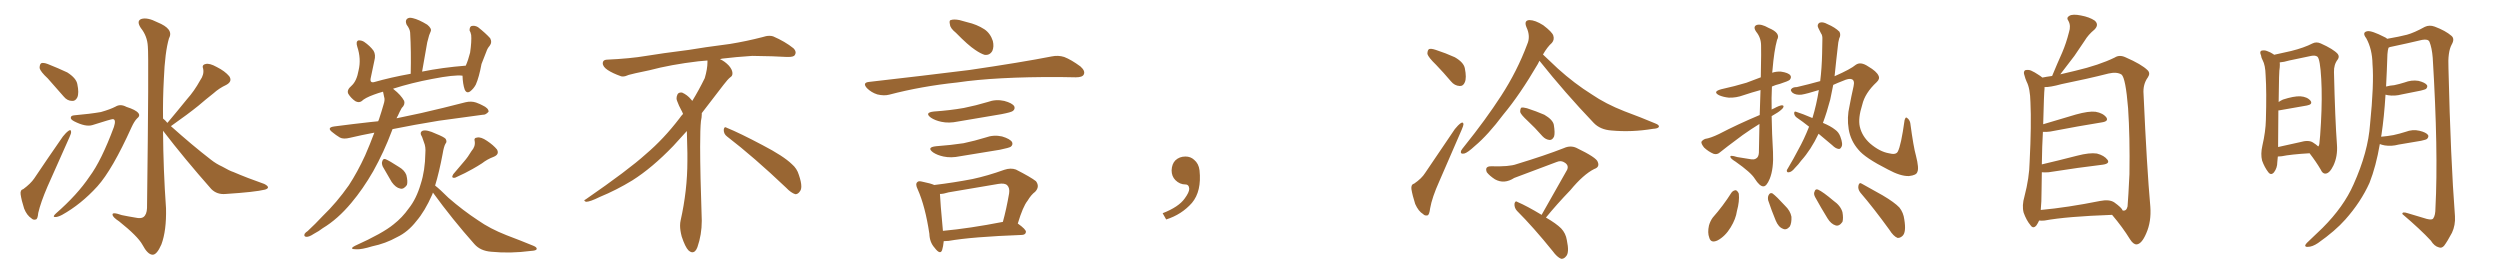 <svg xmlns="http://www.w3.org/2000/svg" xmlns:xlink="http://www.w3.org/1999/xlink" width="1350" height="150"><path fill="#996633" padding="10" d="M25.78 42.33L25.78 42.33Q21.83 38.67 21.39 36.77L21.39 36.77Q21.39 34.72 22.27 34.13L22.27 34.13Q23.44 33.69 25.78 34.57L25.78 34.57Q31.35 36.77 36.33 39.11L36.33 39.11Q41.16 42.19 41.75 45.41L41.75 45.41Q42.77 50.24 41.75 52.59L41.75 52.59Q40.72 54.64 38.96 54.49L38.96 54.49Q36.33 54.49 34.42 52.15L34.42 52.15Q29.88 46.88 25.78 42.33ZM12.60 102.10L12.60 102.10Q16.55 99.17 18.46 96.39L18.46 96.39Q25.63 85.69 33.98 73.68L33.98 73.68Q35.60 71.63 37.06 70.61L37.06 70.61Q38.38 69.73 38.38 71.19L38.38 71.19Q38.53 71.92 37.50 74.12L37.50 74.12Q31.93 86.57 25.63 100.78L25.63 100.78Q21.97 109.28 20.65 114.99L20.65 114.99Q20.36 118.36 19.34 118.51L19.34 118.51Q18.02 118.95 16.99 117.92L16.99 117.92Q14.50 116.31 13.04 112.65L13.04 112.65Q11.57 108.11 11.13 104.88L11.13 104.88Q10.84 102.54 12.60 102.10ZM40.14 62.26L40.14 62.26Q48.63 61.52 54.49 60.50L54.49 60.50Q59.62 59.03 62.40 57.57L62.40 57.57Q65.04 55.96 68.26 57.71L68.26 57.71Q73.39 59.33 74.71 61.08L74.71 61.08Q75.88 62.55 73.97 64.01L73.97 64.01Q72.51 65.48 71.04 68.70L71.04 68.70Q60.64 91.70 52.59 100.63L52.59 100.63Q43.80 110.30 33.54 116.02L33.54 116.02Q31.05 117.33 29.59 117.19L29.59 117.19Q28.27 117.04 30.18 115.28L30.18 115.28Q41.75 105.18 48.34 95.36L48.34 95.36Q54.79 86.72 61.52 68.55L61.52 68.55Q62.84 64.45 60.94 64.31L60.94 64.31Q60.06 64.31 49.95 67.53L49.95 67.53Q46.29 68.70 39.99 65.48L39.99 65.48Q38.09 64.45 38.23 63.57L38.23 63.57Q38.23 62.40 40.14 62.26ZM90.38 66.36L90.38 66.36L90.38 66.36Q90.38 66.21 90.53 66.21L90.53 66.21Q95.95 59.77 100.93 53.61L100.93 53.61Q104.88 49.22 108.11 43.36L108.11 43.36Q110.30 40.28 109.72 37.21L109.72 37.21Q108.84 35.01 111.04 34.57L111.04 34.57Q113.09 33.98 117.04 36.18L117.04 36.18Q121.44 38.38 123.78 41.16L123.78 41.16Q125.68 43.95 122.17 45.85L122.17 45.85Q118.36 47.61 115.28 50.39L115.28 50.39Q111.18 53.61 107.08 57.13L107.08 57.13Q101.66 61.52 92.29 68.12L92.29 68.12Q103.71 78.37 113.96 86.28L113.96 86.28Q116.75 88.48 119.97 89.94L119.97 89.94Q124.07 92.29 125.98 92.87L125.98 92.87Q133.45 96.09 142.68 99.32L142.68 99.32Q144.73 100.34 144.73 101.22L144.73 101.22Q144.58 101.95 143.12 102.39L143.12 102.39Q137.84 103.71 121.88 104.74L121.88 104.74Q117.19 105.18 114.11 102.10L114.11 102.10Q99.61 85.69 88.04 70.61L88.04 70.61Q88.18 91.70 89.65 112.50L89.65 112.50Q89.94 124.51 87.16 131.98L87.16 131.98Q84.67 137.70 82.32 137.55L82.32 137.55Q79.69 137.40 76.90 132.13L76.90 132.13Q74.41 127.59 64.31 119.53L64.31 119.53Q60.94 117.33 60.79 116.02L60.79 116.02Q60.35 114.26 65.77 116.16L65.77 116.16Q69.29 116.89 72.95 117.48L72.95 117.48Q76.17 118.21 77.49 117.19L77.49 117.19Q79.25 115.87 79.39 112.35L79.39 112.35Q80.42 30.47 79.83 25.05L79.83 25.05Q79.54 19.48 76.03 15.09L76.03 15.09Q73.54 11.28 76.32 10.25L76.32 10.25Q79.54 9.23 84.96 12.01L84.96 12.01Q94.04 15.67 91.26 20.65L91.26 20.65Q89.06 28.13 88.48 42.63L88.48 42.63Q87.89 53.32 88.04 64.01L88.04 64.01Q89.36 65.04 90.38 66.36ZM202.15 71.63L202.15 71.63Q195.12 72.95 188.96 74.41L188.96 74.41Q185.45 75.29 183.54 74.27L183.54 74.27Q181.35 72.95 179.59 71.48L179.59 71.48Q176.07 68.85 180.62 68.26L180.62 68.26Q190.72 66.94 199.95 65.92L199.95 65.92Q202.00 65.63 204.20 65.48L204.20 65.48Q204.49 64.89 204.64 64.45L204.64 64.45Q206.10 60.06 207.13 56.40L207.13 56.40Q208.01 53.76 207.42 52.29L207.42 52.29Q206.98 50.54 206.84 49.51L206.84 49.51Q204.20 50.24 201.86 51.12L201.86 51.12Q197.02 52.88 195.26 54.64L195.26 54.64Q193.80 55.66 191.89 54.64L191.89 54.64Q189.55 53.03 188.09 50.68L188.09 50.68Q187.06 48.63 189.84 46.29L189.84 46.29Q192.63 43.80 193.65 37.94L193.65 37.94Q195.12 31.79 192.92 25.20L192.92 25.20Q192.04 22.41 193.51 21.83L193.51 21.83Q195.12 21.68 196.58 22.56L196.58 22.56Q199.80 24.76 201.71 27.39L201.71 27.39Q203.03 29.59 202.15 32.81L202.15 32.81Q201.12 37.50 200.24 41.89L200.24 41.89Q199.51 44.82 201.86 44.38L201.86 44.38Q211.08 41.75 221.78 39.84L221.78 39.84Q222.07 27.83 221.48 17.58L221.48 17.58Q221.34 15.67 219.58 13.33L219.58 13.33Q218.70 11.28 219.73 10.25L219.73 10.25Q220.75 9.23 222.95 9.81L222.95 9.81Q226.17 10.55 230.71 13.33L230.71 13.33Q233.20 15.38 232.62 16.85L232.62 16.85Q232.32 17.72 231.74 19.04L231.74 19.04Q231.30 20.51 230.71 22.85L230.71 22.85Q229.39 30.62 227.93 38.67L227.93 38.67Q238.77 36.47 251.51 35.45L251.51 35.45Q252.83 32.52 253.86 28.42L253.86 28.42Q254.30 25.34 254.44 23.00L254.44 23.00Q254.59 20.36 254.44 18.90L254.44 18.90Q254.15 17.43 253.56 16.41L253.56 16.41Q253.56 14.50 254.59 14.06L254.59 14.06Q256.35 13.62 258.11 14.65L258.11 14.65Q262.35 18.02 264.70 20.65L264.70 20.65Q265.87 22.85 264.40 24.76L264.40 24.76Q263.23 26.07 262.65 27.83L262.65 27.83Q261.47 30.91 260.01 34.57L260.01 34.57Q258.69 41.75 256.93 45.70L256.93 45.70Q255.76 47.90 253.86 49.37L253.86 49.37Q251.95 50.68 250.93 48.34L250.93 48.34Q249.90 45.41 249.76 40.87L249.76 40.87Q245.36 40.28 233.35 42.63L233.35 42.63Q222.36 44.68 212.26 47.90L212.26 47.90Q212.40 48.05 212.55 48.19L212.55 48.19Q216.50 51.27 218.26 54.49L218.26 54.49Q218.85 56.54 216.94 58.30L216.94 58.30Q215.77 60.35 214.75 62.70L214.75 62.70Q214.31 63.28 214.16 63.87L214.16 63.87Q220.31 62.55 227.34 61.08L227.34 61.08Q239.50 58.30 251.37 55.22L251.37 55.22Q254.44 54.49 257.08 55.37L257.08 55.37Q259.42 56.25 260.45 56.84L260.45 56.84Q263.96 58.45 263.82 60.35L263.82 60.35Q262.21 62.11 260.74 61.96L260.74 61.96Q249.90 63.43 237.01 65.19L237.01 65.19Q223.54 67.38 211.96 69.73L211.96 69.73Q211.67 70.31 211.52 70.90L211.52 70.90Q207.42 81.88 201.56 92.43L201.56 92.43Q196.00 102.10 189.70 109.57L189.70 109.57Q182.37 118.36 174.32 123.19L174.32 123.19Q172.27 124.80 169.48 126.27L169.48 126.27Q166.85 128.03 165.38 127.88L165.38 127.88Q163.92 127.73 164.50 126.27L164.50 126.27Q165.09 125.39 166.11 124.80L166.11 124.80Q170.21 121.00 174.32 116.60L174.32 116.60Q181.79 109.42 188.38 100.05L188.38 100.05Q193.07 92.87 197.17 83.94L197.17 83.94Q199.80 77.93 202.15 71.63ZM206.69 89.94L206.69 89.94Q205.96 88.18 206.40 87.16L206.40 87.16Q206.84 85.40 208.30 85.99L208.30 85.99Q210.35 86.87 215.33 90.09L215.33 90.09Q218.41 91.85 219.43 94.48L219.43 94.48Q220.31 98.00 219.73 99.90L219.73 99.90Q217.97 102.39 216.06 101.81L216.06 101.81Q213.72 101.37 211.52 98.29L211.52 98.29Q209.03 94.04 206.69 89.94ZM254.59 81.59L254.59 81.59Q256.79 79.10 256.35 76.32L256.35 76.32Q255.76 74.41 257.67 74.27L257.67 74.27Q259.72 73.83 262.94 76.03L262.94 76.03Q266.46 78.37 268.36 80.71L268.36 80.71Q269.82 83.35 266.60 84.67L266.60 84.67Q263.09 85.99 260.30 88.18L260.30 88.18Q257.81 89.79 255.18 91.26L255.18 91.26Q251.66 93.31 245.80 95.95L245.80 95.95Q243.31 96.39 244.78 94.04L244.78 94.04Q247.85 90.38 250.63 87.16L250.63 87.16Q252.69 84.81 254.59 81.59ZM233.79 104.00L233.79 104.00L233.79 104.00Q233.50 104.59 233.35 105.18L233.35 105.18Q229.39 114.11 224.85 119.38L224.85 119.38Q220.31 125.24 214.45 128.03L214.45 128.03Q208.15 131.54 200.98 133.01L200.98 133.01Q195.26 134.77 192.48 134.62L192.48 134.62Q188.09 134.62 191.75 132.71L191.75 132.71Q206.69 125.98 212.55 121.14L212.55 121.14Q217.24 117.48 220.75 112.50L220.75 112.50Q224.85 107.37 227.20 99.32L227.20 99.32Q229.54 92.14 229.69 82.76L229.69 82.76Q229.98 79.25 228.96 76.90L228.96 76.90Q228.37 75 227.93 73.97L227.93 73.97Q226.32 71.48 228.22 70.61L228.22 70.61Q230.42 69.87 235.40 72.22L235.40 72.22Q239.79 73.97 240.67 75L240.67 75Q241.55 76.61 240.53 77.64L240.53 77.64Q239.65 79.25 239.06 82.91L239.06 82.91Q237.16 93.02 234.96 100.20L234.96 100.20Q237.60 102.25 242.14 106.79L242.14 106.79Q250.05 113.67 258.11 118.95L258.11 118.95Q264.55 123.49 273.49 127.00L273.49 127.00Q281.25 129.93 287.99 132.71L287.99 132.71Q290.19 133.59 289.75 134.62L289.75 134.62Q289.45 135.35 286.67 135.50L286.67 135.50Q275.54 136.96 265.28 135.94L265.28 135.94Q259.42 135.50 256.20 131.84L256.20 131.84Q244.34 118.51 233.79 104.00ZM392.58 73.68L392.58 73.68Q390.82 72.36 390.82 70.17L390.82 70.17Q390.97 68.70 391.70 68.70L391.70 68.70Q391.99 68.70 392.43 68.99L392.43 68.99Q399.32 71.78 411.77 78.37L411.77 78.37Q423.05 84.23 427.59 88.62L427.59 88.62Q430.37 90.97 431.40 94.48L431.40 94.48Q432.71 98.29 432.71 100.63L432.71 100.63Q432.71 102.39 431.98 103.27L431.98 103.27Q430.96 104.88 429.49 104.88L429.49 104.88Q427.15 104.15 424.51 101.37L424.51 101.37Q407.08 84.81 392.58 73.68ZM382.03 33.54L382.03 33.54L382.03 32.67Q379.25 32.96 377.05 33.11L377.05 33.11Q362.26 34.86 350.68 37.94L350.68 37.94Q341.46 39.84 339.55 40.43L339.55 40.43Q337.65 41.31 336.33 41.31L336.33 41.31Q335.74 41.31 335.30 41.16L335.30 41.16Q330.76 39.55 328.13 37.79L328.13 37.79Q325.49 36.04 325.49 34.13L325.49 34.13L325.49 33.98Q325.63 32.37 327.54 32.23L327.54 32.23Q340.43 31.64 348.93 30.18L348.93 30.18Q356.84 28.86 371.92 26.95L371.92 26.95Q379.54 25.63 394.19 23.73L394.19 23.73Q403.13 22.27 411.62 20.07L411.62 20.07Q413.82 19.34 415.43 19.34L415.43 19.34Q416.60 19.34 417.48 19.63L417.48 19.63Q423.93 22.41 428.47 26.07L428.47 26.07Q429.64 27.25 429.64 28.42L429.64 28.42Q429.64 29.00 429.20 29.74L429.20 29.74Q428.61 30.76 425.68 30.76L425.68 30.76L424.95 30.76Q418.21 30.32 406.20 30.18L406.20 30.18Q397.27 30.76 390.09 31.64L390.09 31.64Q389.21 31.79 388.77 31.93L388.77 31.93Q391.41 33.11 393.60 35.45L393.60 35.45Q395.36 37.50 395.51 39.26L395.51 39.26L395.51 39.84Q395.51 41.02 394.34 41.75L394.34 41.75Q393.02 42.77 390.67 45.85L390.67 45.85Q384.23 54.35 378.96 61.08L378.96 61.08L378.96 61.82Q378.96 63.28 378.52 65.33L378.52 65.33Q378.08 69.43 378.08 79.25L378.08 79.25Q378.08 93.46 378.96 119.24L378.96 119.24Q378.96 126.71 376.61 133.45L376.61 133.45Q375.59 136.23 373.83 136.23L373.83 136.23Q372.95 136.23 371.78 135.21L371.78 135.21Q370.02 133.45 368.12 127.73L368.12 127.73Q367.24 124.37 367.24 121.88L367.24 121.88Q367.24 120.26 367.53 119.09L367.53 119.09Q371.19 102.83 371.19 87.01L371.19 87.01L371.19 82.62Q371.04 76.61 370.90 70.75L370.90 70.75Q366.80 75.29 363.57 78.81L363.57 78.81Q352.15 90.67 341.46 97.41L341.46 97.41Q332.81 102.69 323.88 106.35L323.88 106.35Q318.60 108.98 316.41 108.98L316.41 108.98Q315.53 108.54 315.53 108.25L315.53 108.25Q315.53 107.96 316.26 107.67L316.26 107.67Q339.40 91.70 348.78 83.20L348.78 83.20Q358.45 75 366.94 63.87L366.94 63.87Q367.82 62.55 368.85 61.52L368.85 61.52Q368.41 60.35 367.82 59.33L367.82 59.33Q366.65 57.28 365.63 54.49L365.63 54.49Q365.33 53.76 365.33 53.03L365.33 53.03Q365.33 52.00 365.92 50.83L365.92 50.83Q366.50 49.95 367.82 49.95L367.82 49.95L368.26 49.95Q371.19 51.27 373.10 53.61L373.10 53.61Q373.39 53.91 373.83 54.49L373.83 54.49Q377.34 48.78 380.57 42.19L380.57 42.19Q382.03 37.21 382.03 33.54ZM516.21 17.72L516.21 17.72Q513.13 15.23 512.99 13.33L512.99 13.33Q512.40 10.99 513.43 10.84L513.43 10.84Q515.04 10.25 518.12 10.84L518.12 10.84Q520.17 11.43 522.36 12.01L522.36 12.01Q527.49 13.18 531.59 15.82L531.59 15.82Q534.81 18.02 536.13 22.12L536.13 22.12Q536.87 25.20 535.84 27.54L535.84 27.54Q534.38 30.03 531.59 29.59L531.59 29.59Q529.39 28.86 526.61 26.95L526.61 26.95Q522.80 24.46 516.21 17.72ZM469.19 44.24L469.19 44.24Q498.78 40.87 523.54 37.79L523.54 37.79Q551.51 33.69 567.92 30.47L567.92 30.47Q571.44 29.74 574.66 30.76L574.66 30.76Q578.47 32.23 583.45 35.89L583.45 35.89Q586.23 38.38 585.21 40.28L585.21 40.28Q584.47 41.75 580.96 41.75L580.96 41.75Q576.86 41.75 572.02 41.60L572.02 41.60Q537.74 41.46 516.94 44.53L516.94 44.53Q497.46 46.58 480.18 51.12L480.18 51.12Q477.39 51.86 473.73 50.98L473.73 50.98Q470.51 49.95 468.16 47.61L468.16 47.61Q465.53 44.68 469.19 44.24ZM504.35 60.21L504.35 60.21Q512.99 59.62 520.46 58.30L520.46 58.30Q527.05 56.98 533.35 55.08L533.35 55.08Q537.74 53.47 542.29 54.49L542.29 54.49Q546.68 55.66 547.71 57.42L547.71 57.42Q548.29 58.89 546.97 59.91L546.97 59.91Q546.09 60.64 540.67 61.67L540.67 61.67Q528.81 63.72 517.24 65.63L517.24 65.63Q512.40 66.65 508.30 65.77L508.30 65.77Q504.93 65.04 502.73 63.57L502.73 63.57Q498.93 60.79 504.35 60.21ZM505.52 78.96L505.52 78.96Q513.57 78.37 520.31 77.34L520.31 77.34Q526.46 76.03 532.18 74.27L532.18 74.27Q536.57 72.66 541.11 73.68L541.11 73.68Q545.51 75 546.53 76.76L546.53 76.76Q547.12 78.22 545.80 79.25L545.80 79.25Q544.92 79.83 539.94 80.86L539.94 80.86Q528.96 82.62 518.41 84.38L518.41 84.38Q513.57 85.40 509.47 84.52L509.47 84.52Q506.10 83.79 503.91 82.32L503.91 82.32Q500.10 79.54 505.52 78.96ZM549.61 120.70L549.61 120.70Q554.15 123.93 554.00 125.24L554.00 125.24Q553.86 126.71 551.95 126.86L551.95 126.86Q524.71 127.88 512.26 130.08L512.26 130.08Q510.64 130.22 509.62 130.22L509.62 130.22Q509.33 133.15 508.74 135.06L508.74 135.06Q507.71 137.84 504.64 133.74L504.64 133.74Q502.00 130.81 501.86 126.27L501.86 126.27Q499.66 111.47 495.56 102.25L495.56 102.25Q494.09 99.32 495.41 98.29L495.41 98.29Q496.00 97.56 498.19 98.14L498.19 98.14Q502.59 99.02 504.49 99.90L504.49 99.90Q515.33 98.58 525.15 96.68L525.15 96.68Q533.35 94.92 542.29 91.70L542.29 91.70Q545.80 90.53 548.58 91.55L548.58 91.55Q556.64 95.65 559.42 97.85L559.42 97.85Q561.62 100.78 558.98 103.56L558.98 103.56Q556.79 105.18 554.88 108.40L554.88 108.40Q552.39 111.47 549.61 120.70ZM512.26 103.86L512.26 103.86L512.26 103.86Q509.47 104.74 507.57 104.74L507.57 104.74Q507.71 108.84 509.18 124.66L509.18 124.66Q523.54 123.34 541.55 119.82L541.55 119.82Q543.46 112.94 544.92 104.44L544.92 104.44Q545.36 101.51 543.90 100.05L543.90 100.05Q542.58 98.73 539.06 99.32L539.06 99.32Q526.03 101.51 512.26 103.86ZM647.75 91.99L647.75 91.99L647.75 91.99Q648.93 103.27 643.65 109.57L643.65 109.57Q638.09 115.87 629.74 118.51L629.74 118.51L627.83 115.14Q636.47 111.77 639.70 107.23L639.70 107.23Q642.19 103.86 642.19 101.95L642.19 101.95Q642.04 99.61 640.14 99.61L640.14 99.61Q637.06 99.61 634.72 97.27L634.72 97.27Q632.67 95.21 632.67 91.99L632.67 91.99Q632.81 88.48 634.72 86.57L634.72 86.57Q636.91 84.52 640.14 84.52L640.14 84.52Q642.92 84.52 644.82 86.28L644.82 86.28Q647.31 88.33 647.75 91.99ZM763.62 99.17L763.62 99.17Q767.72 96.39 769.63 93.31L769.63 93.31Q777.10 82.18 785.60 69.73L785.60 69.73Q787.35 67.53 788.82 66.50L788.82 66.50Q790.14 65.63 790.28 67.09L790.28 67.09Q790.28 67.82 789.26 70.17L789.26 70.17Q783.54 83.20 777.25 97.85L777.25 97.85Q773.29 106.64 772.27 112.50L772.27 112.50Q771.83 116.16 770.80 116.31L770.80 116.31Q769.34 116.60 768.46 115.58L768.46 115.58Q765.97 114.11 764.21 110.16L764.21 110.16Q762.74 105.62 762.16 102.10L762.16 102.10Q761.87 99.61 763.62 99.17ZM775.49 35.01L775.49 35.01Q771.39 31.05 770.80 29.15L770.80 29.15Q770.80 27.10 771.68 26.51L771.68 26.51Q772.71 26.07 775.34 26.95L775.34 26.95Q780.76 28.71 785.60 30.91L785.60 30.91Q790.43 33.69 791.02 36.91L791.02 36.91Q792.04 42.04 791.02 44.38L791.02 44.38Q790.14 46.58 788.23 46.44L788.23 46.44Q785.45 46.29 783.54 43.95L783.54 43.95Q779.44 39.11 775.49 35.01ZM831.30 32.81L831.30 32.81Q830.86 33.54 830.42 34.57L830.42 34.57Q820.75 51.12 811.82 61.82L811.82 61.82Q803.47 72.95 796.44 78.81L796.44 78.81Q792.48 82.47 790.72 82.91L790.72 82.91Q788.38 83.35 788.96 81.45L788.96 81.45Q789.40 80.57 790.87 78.81L790.87 78.81Q802.29 64.60 810.64 51.71L810.64 51.71Q819.29 38.38 824.71 23.88L824.71 23.88Q826.61 19.63 824.27 14.65L824.27 14.65Q822.80 10.99 825.88 10.84L825.88 10.84Q828.96 10.84 833.35 13.62L833.35 13.62Q838.18 17.29 838.77 19.19L838.77 19.19Q839.50 21.39 838.04 23.14L838.04 23.14Q835.55 25.34 833.20 29.44L833.20 29.44Q835.99 32.08 841.26 37.06L841.26 37.06Q850.20 45.12 859.57 50.98L859.57 50.98Q867.04 56.10 877.15 60.06L877.15 60.06Q886.23 63.43 893.85 66.65L893.85 66.65Q896.19 67.53 895.75 68.55L895.75 68.55Q895.31 69.43 892.53 69.58L892.53 69.58Q881.10 71.48 870.12 70.46L870.12 70.46Q864.11 70.02 860.60 66.36L860.60 66.36Q845.07 50.10 831.30 32.81ZM824.85 65.19L824.85 65.19Q821.34 61.96 820.90 60.50L820.90 60.50Q820.90 58.74 821.48 58.15L821.48 58.15Q822.36 57.86 824.56 58.45L824.56 58.45Q829.54 60.06 833.94 61.96L833.94 61.96Q838.48 64.60 839.06 67.38L839.06 67.38Q839.79 71.78 839.21 73.68L839.21 73.68Q838.33 75.59 836.87 75.59L836.87 75.59Q834.67 75.44 832.91 73.54L832.91 73.54Q828.81 68.85 824.85 65.19ZM832.47 116.02L832.47 116.02L832.47 116.02Q839.94 102.83 846.24 91.70L846.24 91.70Q847.27 89.36 845.07 87.89L845.07 87.89Q843.02 86.43 840.67 87.45L840.67 87.45Q821.34 94.63 817.68 96.09L817.68 96.09Q812.26 99.61 807.28 96.83L807.28 96.83Q804.35 94.92 802.88 93.02L802.88 93.02Q801.56 89.79 805.22 89.79L805.22 89.79Q815.04 90.09 818.99 88.62L818.99 88.62Q834.38 83.94 844.48 79.98L844.48 79.98Q848.00 78.37 851.22 79.83L851.22 79.83Q862.21 85.11 862.79 87.45L862.79 87.45Q863.96 90.23 860.89 91.26L860.89 91.26Q855.03 94.19 848.00 102.69L848.00 102.69Q840.67 110.30 834.81 117.48L834.81 117.48Q840.38 120.70 843.02 123.34L843.02 123.34Q845.51 125.98 846.09 129.64L846.09 129.64Q847.56 136.52 845.65 138.43L845.65 138.43Q844.48 139.89 843.02 139.75L843.02 139.75Q840.82 138.87 838.48 135.64L838.48 135.64Q828.08 122.75 819.14 113.82L819.14 113.82Q817.68 112.21 817.82 110.01L817.82 110.01Q818.26 108.11 819.58 109.13L819.58 109.13Q824.41 111.18 832.47 116.02ZM950.24 62.11L950.24 62.11Q950.54 54.49 950.68 48.63L950.68 48.63Q945.85 49.95 941.46 51.42L941.46 51.42Q937.50 52.88 933.54 52.73L933.54 52.73Q930.62 52.44 928.27 51.42L928.27 51.42Q924.61 49.51 929.44 48.19L929.44 48.19Q936.77 46.58 943.07 44.68L943.07 44.68Q947.17 43.21 950.83 41.75L950.83 41.75Q951.12 26.37 950.98 24.61L950.98 24.61Q950.98 20.36 948.34 17.14L948.34 17.14Q946.44 14.36 948.63 13.48L948.63 13.48Q950.98 12.74 955.08 15.09L955.08 15.09Q961.82 17.87 959.62 21.53L959.62 21.53Q958.01 27.25 957.13 37.94L957.13 37.94Q956.98 38.67 956.98 39.26L956.98 39.26Q959.33 38.53 961.67 38.67L961.67 38.67Q965.77 39.26 966.80 40.72L966.80 40.72Q967.53 41.75 966.50 43.07L966.50 43.07Q965.77 43.80 961.23 45.26L961.23 45.26Q958.74 45.85 956.84 46.73L956.84 46.73Q956.54 52.88 956.69 59.18L956.69 59.18Q957.28 58.74 957.86 58.59L957.86 58.59Q960.79 56.98 962.26 56.84L962.26 56.84Q963.72 56.98 962.70 58.45L962.70 58.45Q961.23 60.06 958.89 61.38L958.89 61.38Q957.71 62.11 956.69 62.70L956.69 62.70Q956.84 72.22 957.42 82.03L957.42 82.03Q957.86 91.11 955.66 96.53L955.66 96.53Q953.91 100.78 952.15 100.63L952.15 100.63Q950.24 100.63 947.61 96.53L947.61 96.53Q945.56 93.16 937.21 87.30L937.21 87.30Q934.57 85.69 934.42 84.81L934.42 84.81Q933.98 83.50 938.09 84.81L938.09 84.81Q941.31 85.25 944.53 85.84L944.53 85.84Q947.31 86.43 948.34 85.55L948.34 85.55Q949.66 84.81 949.80 82.47L949.80 82.47Q949.95 73.97 950.10 66.94L950.10 66.94Q945.56 69.73 941.02 72.95L941.02 72.95Q931.35 80.13 928.71 82.32L928.71 82.32Q927.25 83.64 925.34 83.06L925.34 83.06Q922.56 81.88 920.21 79.69L920.21 79.69Q918.60 77.64 918.75 76.61L918.75 76.61Q919.34 75.59 920.80 75L920.80 75Q923.73 74.56 928.27 72.36L928.27 72.36Q938.38 67.09 950.24 62.11ZM982.03 72.22L982.03 72.22Q977.93 80.86 972.66 86.72L972.66 86.72Q971.19 88.77 969.29 90.67L969.29 90.67Q967.53 92.87 966.06 93.02L966.06 93.02Q964.75 93.31 964.89 91.85L964.89 91.85Q965.33 91.11 965.92 90.09L965.92 90.09Q968.55 85.69 970.90 81.15L970.90 81.15Q974.27 75.15 976.90 68.41L976.90 68.41Q973.39 65.63 970.17 63.43L970.17 63.43Q968.99 62.55 968.85 61.23L968.85 61.23Q968.85 59.91 969.87 60.35L969.87 60.35Q973.24 61.38 978.66 63.72L978.66 63.72Q978.66 63.57 978.81 63.43L978.81 63.43Q980.86 56.69 982.18 48.63L982.18 48.63Q975.59 50.68 972.80 51.12L972.80 51.12Q969.73 51.42 967.97 50.10L967.97 50.10Q966.65 48.78 967.24 48.19L967.24 48.19Q967.97 47.02 970.31 47.02L970.31 47.02Q976.61 45.56 982.91 43.80L982.91 43.80Q983.79 36.62 983.94 29.00L983.94 29.00Q984.08 24.76 984.08 21.53L984.08 21.53Q984.23 19.04 983.35 18.02L983.35 18.02Q982.47 16.11 981.88 15.09L981.88 15.09Q981.01 13.33 982.47 12.30L982.47 12.30Q984.23 11.57 986.87 13.04L986.87 13.04Q990.97 14.79 993.31 17.14L993.31 17.14Q994.19 18.90 993.16 20.80L993.16 20.80Q992.58 22.85 992.43 25.05L992.43 25.05Q991.99 28.71 991.55 32.81L991.55 32.81Q991.11 37.06 990.67 41.16L990.67 41.16Q990.82 41.02 990.97 41.02L990.97 41.02Q999.32 37.35 1002.10 35.01L1002.10 35.01Q1004.74 33.11 1008.84 35.89L1008.84 35.89Q1013.38 38.53 1014.40 40.87L1014.40 40.87Q1015.28 42.63 1013.38 44.38L1013.38 44.38Q1007.08 50.24 1005.62 56.54L1005.62 56.54Q1003.27 63.87 1004.30 68.41L1004.30 68.41Q1005.47 73.54 1009.86 77.49L1009.86 77.49Q1014.99 81.88 1019.97 82.76L1019.97 82.76Q1023.78 83.79 1024.80 81.88L1024.80 81.88Q1026.56 78.66 1028.47 64.89L1028.47 64.89Q1029.05 62.99 1029.64 63.57L1029.64 63.57Q1031.10 64.45 1031.54 66.36L1031.54 66.36Q1033.30 79.54 1034.62 84.08L1034.62 84.08Q1036.38 90.97 1035.35 92.87L1035.35 92.87Q1034.91 94.63 1030.81 95.07L1030.81 95.07Q1026.27 95.21 1019.53 91.55L1019.53 91.55Q1007.08 85.25 1003.56 80.86L1003.56 80.86Q999.32 76.03 998.29 69.73L998.29 69.73Q997.27 63.43 998.73 57.28L998.73 57.28Q999.61 52.44 1000.93 46.58L1000.93 46.58Q1001.66 43.36 999.90 42.77L999.90 42.77Q998.44 42.19 995.21 43.65L995.21 43.65Q992.14 44.82 989.94 45.85L989.94 45.85Q989.21 49.80 988.33 53.76L988.33 53.76Q986.57 60.50 984.38 66.36L984.38 66.36Q988.62 68.12 990.97 70.02L990.97 70.02Q992.87 71.34 993.75 73.68L993.75 73.68Q995.36 77.93 994.34 79.39L994.34 79.39Q993.75 80.57 992.87 80.42L992.87 80.42Q991.26 80.27 989.36 78.37L989.36 78.37Q985.25 75 982.03 72.22ZM935.01 104.00L935.01 104.00Q935.89 102.83 937.35 102.69L937.35 102.69Q938.38 103.13 938.96 104.59L938.96 104.59Q939.40 108.69 937.94 113.96L937.94 113.96Q937.35 118.21 934.57 122.75L934.57 122.75Q931.64 127.59 927.54 129.79L927.54 129.79Q923.88 131.54 923.00 128.32L923.00 128.32Q921.97 125.68 922.85 121.73L922.85 121.73Q923.58 119.24 924.90 117.48L924.90 117.48Q930.47 111.18 935.01 104.00ZM954.79 108.11L954.79 108.11Q954.49 106.35 955.08 105.32L955.08 105.32Q955.81 103.86 957.13 104.44L957.13 104.44Q959.33 106.05 963.87 111.04L963.87 111.04Q966.80 113.82 967.38 117.04L967.38 117.04Q967.53 120.41 966.50 122.31L966.50 122.31Q964.60 124.51 962.70 123.49L962.70 123.49Q960.35 122.61 958.89 119.09L958.89 119.09Q956.69 113.82 954.79 108.11ZM980.13 106.35L980.13 106.35Q979.25 104.59 979.83 103.56L979.83 103.56Q980.27 101.81 981.74 102.39L981.74 102.39Q984.38 103.56 990.09 108.40L990.09 108.40Q993.90 111.04 994.92 114.55L994.92 114.55Q995.51 117.92 994.92 119.82L994.92 119.82Q993.16 122.31 991.26 121.73L991.26 121.73Q988.77 121.00 986.87 117.92L986.87 117.92Q983.35 112.21 980.13 106.35ZM1004.59 104.00L1004.59 104.00L1004.59 104.00Q1003.13 102.10 1003.56 100.20L1003.56 100.20Q1004.00 98.29 1005.32 99.17L1005.32 99.17Q1009.42 101.37 1016.60 105.47L1016.60 105.47Q1023.05 109.28 1025.68 112.06L1025.68 112.06Q1027.88 114.84 1028.32 118.51L1028.32 118.51Q1029.49 125.54 1027.29 127.44L1027.29 127.44Q1025.98 128.61 1024.66 128.47L1024.66 128.47Q1022.46 127.59 1020.26 124.07L1020.26 124.07Q1011.77 112.35 1004.59 104.00ZM1101.12 119.09L1101.12 119.09Q1100.54 120.41 1099.66 121.73L1099.66 121.73Q1097.90 123.78 1096.44 121.58L1096.44 121.58Q1094.24 118.95 1092.77 114.84L1092.77 114.84Q1091.75 111.04 1093.21 106.05L1093.21 106.05Q1095.85 95.95 1096.00 87.45L1096.00 87.45Q1097.02 67.09 1096.44 55.22L1096.44 55.22Q1096.29 47.75 1094.38 44.09L1094.38 44.09Q1093.65 42.48 1093.21 40.72L1093.21 40.72Q1092.48 38.82 1093.51 37.94L1093.51 37.94Q1095.26 37.50 1096.73 38.09L1096.73 38.09Q1098.93 39.11 1100.39 40.14L1100.39 40.14Q1101.86 41.02 1102.88 41.89L1102.88 41.89Q1104.93 41.46 1108.15 41.02L1108.15 41.02Q1110.94 34.28 1113.57 28.42L1113.57 28.42Q1115.77 23.29 1117.24 17.43L1117.24 17.43Q1118.41 13.92 1116.94 11.28L1116.94 11.28Q1115.63 9.52 1117.53 8.50L1117.53 8.50Q1119.29 7.47 1123.68 8.35L1123.68 8.35Q1128.37 9.23 1131.15 11.13L1131.15 11.13Q1133.64 13.33 1131.01 15.97L1131.01 15.97Q1127.64 18.75 1125.73 21.97L1125.73 21.97Q1122.95 26.07 1120.17 30.18L1120.17 30.18Q1117.09 34.28 1112.55 40.14L1112.55 40.14Q1116.06 39.26 1120.61 38.23L1120.61 38.23Q1133.64 35.16 1141.99 31.05L1141.99 31.05Q1144.48 29.44 1147.71 30.91L1147.71 30.91Q1156.49 34.72 1159.72 37.94L1159.72 37.94Q1161.33 39.55 1159.86 41.75L1159.86 41.75Q1157.08 45.56 1157.52 50.83L1157.52 50.83Q1159.28 90.38 1161.18 111.62L1161.18 111.62Q1161.77 119.68 1158.98 125.98L1158.98 125.98Q1156.49 131.84 1153.71 131.98L1153.71 131.98Q1151.95 131.98 1150.20 129.20L1150.20 129.20Q1146.24 122.75 1140.53 116.02L1140.53 116.02Q1115.92 116.89 1104.05 119.09L1104.05 119.09Q1102.44 119.24 1101.12 119.09ZM1141.70 109.28L1141.70 109.28L1141.70 109.28Q1145.80 112.21 1146.24 113.67L1146.24 113.67Q1148.29 114.11 1148.88 111.47L1148.88 111.47Q1149.32 106.35 1149.90 94.04L1149.90 94.04Q1150.20 73.83 1149.17 58.45L1149.17 58.45Q1147.85 42.19 1145.65 40.28L1145.65 40.28Q1143.16 38.67 1138.62 39.70L1138.62 39.70Q1127.05 42.63 1113.28 45.41L1113.28 45.41Q1106.84 47.17 1104.05 47.02L1104.05 47.02Q1104.05 47.31 1104.05 47.90L1104.05 47.90Q1103.76 49.80 1103.32 67.09L1103.32 67.09Q1111.67 64.60 1121.04 61.82L1121.04 61.82Q1127.93 59.91 1131.59 60.35L1131.59 60.35Q1135.69 61.08 1137.45 63.43L1137.45 63.43Q1138.77 65.48 1135.11 66.06L1135.11 66.06Q1123.10 67.97 1107.13 71.04L1107.13 71.04Q1104.93 71.34 1103.17 71.19L1103.17 71.19Q1102.73 78.52 1102.59 88.77L1102.59 88.77Q1111.38 86.72 1121.63 84.08L1121.63 84.08Q1128.37 82.32 1132.32 82.91L1132.32 82.91Q1136.28 83.94 1138.04 86.28L1138.04 86.28Q1139.50 88.33 1135.55 88.92L1135.55 88.92Q1123.10 90.38 1106.25 93.02L1106.25 93.02Q1104.05 93.16 1102.59 93.02L1102.59 93.02Q1102.44 97.71 1102.44 102.98L1102.44 102.98Q1102.44 109.28 1102.00 113.38L1102.00 113.38Q1116.36 112.06 1133.94 108.54L1133.94 108.54Q1139.06 107.52 1141.70 109.28ZM1247.17 82.76L1247.17 82.76Q1237.06 83.35 1232.08 84.38L1232.08 84.38Q1230.91 84.52 1230.03 84.52L1230.03 84.52Q1229.88 86.28 1229.74 87.60L1229.74 87.60Q1229.74 90.67 1227.98 93.02L1227.98 93.02Q1226.37 94.92 1224.90 93.02L1224.90 93.02Q1222.85 90.38 1221.53 86.72L1221.53 86.72Q1220.65 83.20 1221.68 78.66L1221.68 78.66Q1223.44 71.04 1223.58 64.75L1223.58 64.75Q1224.02 49.51 1223.44 40.72L1223.44 40.72Q1223.29 35.16 1221.83 32.52L1221.83 32.52Q1221.09 31.20 1220.95 29.88L1220.95 29.88Q1220.07 27.98 1221.09 27.39L1221.09 27.39Q1222.71 26.95 1224.17 27.54L1224.17 27.54Q1226.22 28.27 1227.69 29.30L1227.69 29.30Q1227.83 29.44 1227.98 29.59L1227.98 29.59Q1231.35 28.86 1237.21 27.54L1237.21 27.54Q1244.24 25.78 1248.78 23.44L1248.78 23.44Q1250.83 22.41 1253.17 23.44L1253.17 23.44Q1260.06 26.51 1262.40 29.15L1262.40 29.15Q1263.43 30.62 1262.40 32.08L1262.40 32.08Q1260.21 34.86 1260.35 38.96L1260.35 38.96Q1260.94 64.45 1261.96 78.22L1261.96 78.22Q1262.40 84.38 1260.06 89.36L1260.06 89.36Q1258.01 93.60 1255.81 93.75L1255.81 93.75Q1254.20 93.90 1253.17 91.55L1253.17 91.55Q1250.68 87.30 1247.17 82.76ZM1251.86 79.10L1251.86 79.10Q1252.29 78.66 1252.44 77.78L1252.44 77.78Q1252.88 74.27 1253.32 66.21L1253.32 66.21Q1254.05 52.88 1253.47 42.63L1253.47 42.63Q1252.88 31.93 1251.42 30.62L1251.42 30.62Q1250.24 29.74 1248.05 30.18L1248.05 30.18Q1242.48 31.35 1236.18 32.67L1236.18 32.67Q1233.25 33.54 1231.05 33.69L1231.05 33.69Q1231.20 34.72 1231.05 36.47L1231.05 36.47Q1230.62 37.94 1230.47 55.08L1230.47 55.08Q1231.49 54.35 1232.81 53.76L1232.81 53.76Q1238.67 51.86 1242.19 52.00L1242.19 52.00Q1246.00 52.29 1247.75 54.49L1247.75 54.49Q1248.93 56.40 1245.70 56.98L1245.70 56.98Q1239.40 58.15 1230.62 59.62L1230.62 59.62Q1230.47 59.62 1230.32 59.62L1230.32 59.62Q1230.32 67.38 1230.18 77.93L1230.18 77.93Q1230.18 78.81 1230.18 79.39L1230.18 79.39Q1235.74 78.22 1242.04 76.76L1242.04 76.76Q1246.58 75.44 1248.93 76.90L1248.93 76.90Q1250.83 78.08 1251.86 79.10ZM1285.11 77.78L1285.11 77.78L1285.11 77.78Q1283.06 89.79 1279.54 98.73L1279.54 98.73Q1274.85 109.13 1266.50 118.51L1266.50 118.51Q1261.08 124.66 1251.71 131.25L1251.71 131.25Q1248.63 133.30 1246.29 133.30L1246.29 133.30Q1244.68 133.45 1244.82 132.42L1244.82 132.42Q1245.26 131.40 1247.46 129.49L1247.46 129.49Q1250.54 126.56 1254.20 123.05L1254.20 123.05Q1265.63 111.62 1270.90 99.61L1270.90 99.61Q1278.81 82.03 1279.83 67.09L1279.83 67.09Q1282.03 45.26 1281.15 34.57L1281.15 34.57Q1281.01 26.51 1277.78 20.65L1277.78 20.65Q1275.29 17.43 1278.37 16.85L1278.37 16.85Q1280.57 16.41 1287.74 20.07L1287.74 20.07Q1288.48 20.36 1289.06 20.95L1289.06 20.95Q1295.80 19.78 1299.76 18.75L1299.76 18.75Q1303.56 17.72 1309.42 14.50L1309.42 14.50Q1311.91 13.33 1314.70 14.36L1314.70 14.36Q1320.56 16.55 1323.78 19.34L1323.78 19.34Q1325.68 20.95 1323.93 24.02L1323.93 24.02Q1321.73 27.98 1322.17 36.91L1322.17 36.91Q1323.34 86.28 1325.68 116.75L1325.68 116.75Q1325.98 121.58 1324.07 125.68L1324.07 125.68Q1321.58 130.37 1319.82 132.71L1319.82 132.71Q1318.51 134.18 1317.04 133.59L1317.04 133.59Q1314.55 133.01 1312.65 129.93L1312.65 129.93Q1307.08 123.93 1297.27 115.58L1297.27 115.58Q1297.12 114.11 1300.20 115.14L1300.20 115.14Q1305.47 116.75 1310.45 118.21L1310.45 118.21Q1313.38 118.95 1313.96 117.92L1313.96 117.92Q1315.14 116.31 1315.14 112.35L1315.14 112.35Q1316.75 81.74 1313.67 31.20L1313.67 31.20Q1313.23 25.78 1311.91 22.56L1311.91 22.56Q1311.18 20.95 1307.96 21.53L1307.96 21.53Q1299.90 23.44 1291.55 25.20L1291.55 25.20Q1290.38 25.34 1289.79 25.78L1289.79 25.78Q1289.36 27.10 1289.21 29.30L1289.21 29.30Q1288.92 38.38 1288.48 46.73L1288.48 46.73Q1290.67 46.14 1292.87 46.00L1292.87 46.00Q1295.65 45.41 1298.44 44.53L1298.44 44.53Q1302.25 43.07 1305.91 43.65L1305.91 43.65Q1309.57 44.53 1310.60 46.00L1310.60 46.00Q1311.04 47.02 1310.01 48.05L1310.01 48.05Q1309.57 48.34 1307.23 48.93L1307.23 48.93Q1301.95 49.95 1296.97 50.98L1296.97 50.98Q1293.16 52.00 1289.50 51.42L1289.50 51.42Q1288.77 51.27 1288.18 51.12L1288.18 51.12Q1287.45 63.13 1285.99 72.80L1285.99 72.80Q1285.84 73.24 1285.84 73.83L1285.84 73.83Q1289.21 73.54 1292.43 72.95L1292.43 72.95Q1295.80 72.22 1299.02 71.19L1299.02 71.19Q1302.83 69.73 1306.49 70.61L1306.49 70.61Q1310.16 71.48 1311.18 72.95L1311.18 72.95Q1311.62 73.97 1310.60 75L1310.60 75Q1310.16 75.44 1307.37 76.03L1307.37 76.03Q1301.07 77.05 1295.21 78.08L1295.21 78.08Q1291.41 79.10 1287.74 78.52L1287.74 78.52Q1286.13 78.22 1285.11 77.78Z"/></svg>